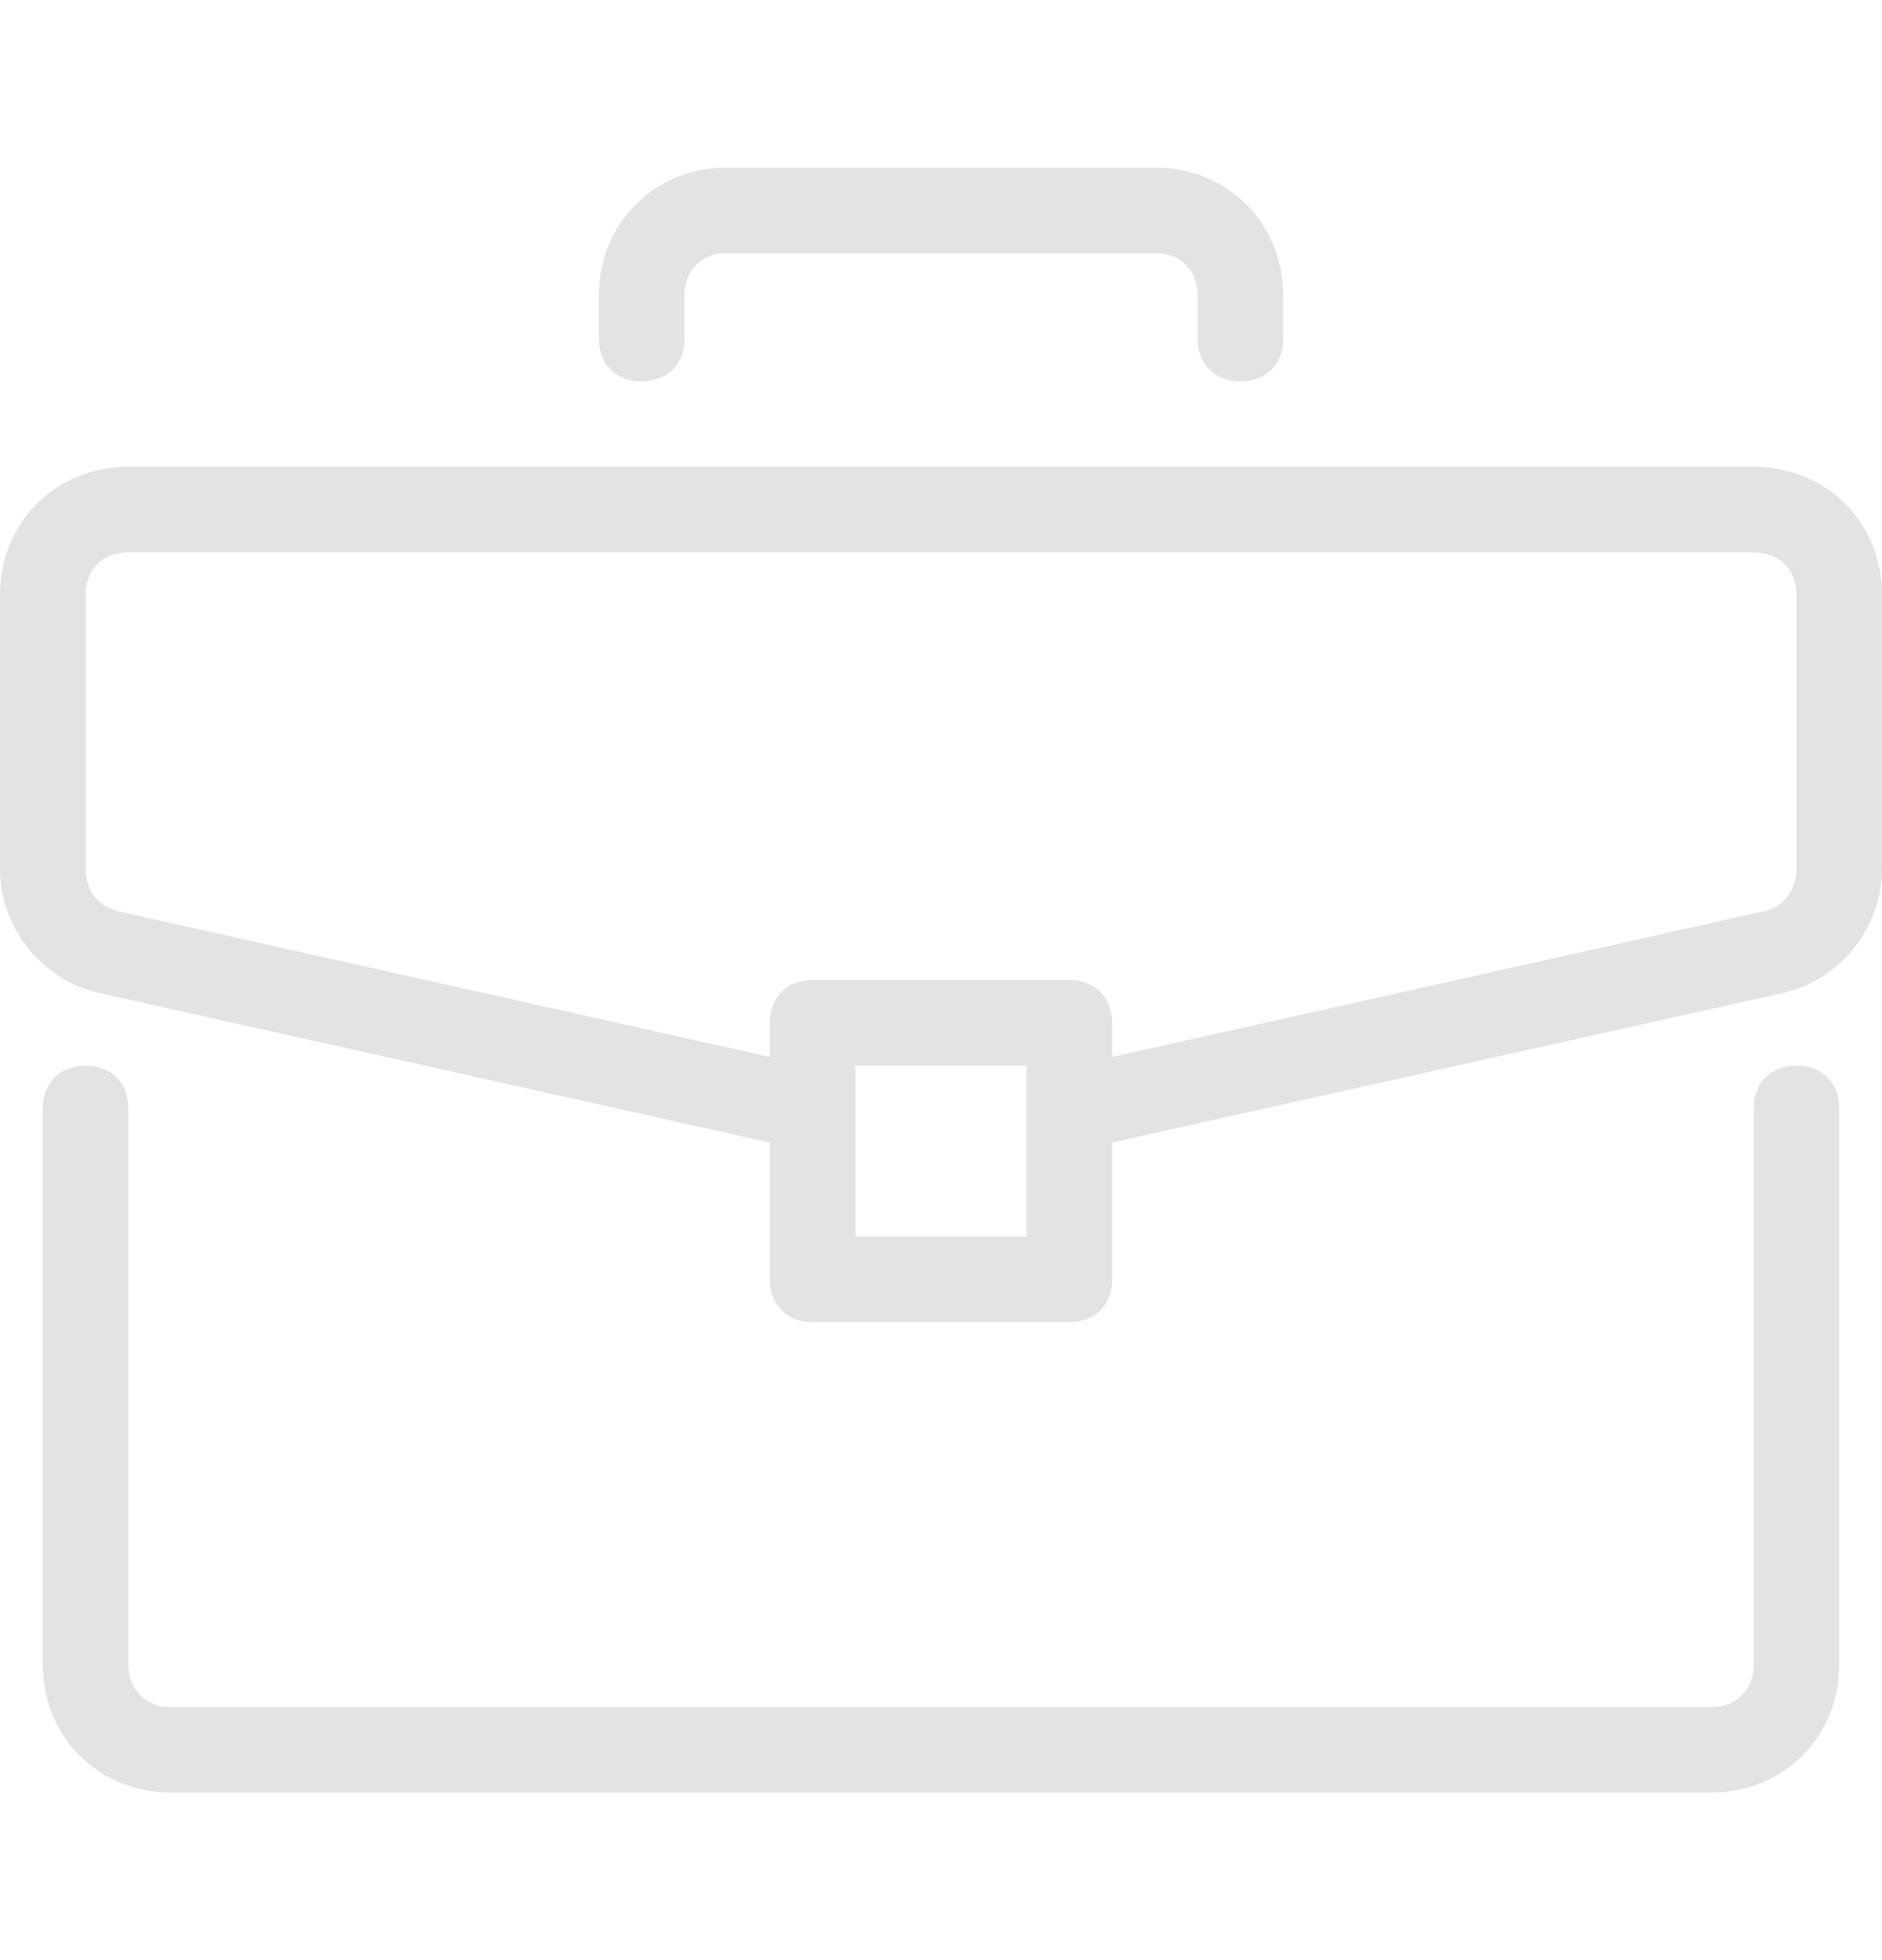 <svg width="24" height="25" viewBox="0 0 24 25" fill="none" xmlns="http://www.w3.org/2000/svg">
<path d="M22.91 13.591C22.582 13.591 22.364 13.809 22.364 14.136V21.227C22.364 21.555 22.146 21.773 21.819 21.773H2.182C1.855 21.773 1.637 21.554 1.637 21.227V14.136C1.637 13.809 1.419 13.591 1.091 13.591C0.764 13.591 0.546 13.809 0.546 14.136V21.227C0.546 22.154 1.255 22.863 2.182 22.863H21.819C22.746 22.863 23.455 22.154 23.455 21.227V14.136C23.455 13.809 23.237 13.591 22.91 13.591Z" fill="#E3E3E3"/>
<path d="M22.364 5.954H1.636C0.709 5.954 0 6.663 0 7.59V11.081C0 11.845 0.545 12.499 1.255 12.663L9.818 14.572V16.318C9.818 16.645 10.036 16.863 10.364 16.863H13.636C13.964 16.863 14.182 16.645 14.182 16.318V14.572L22.745 12.663C23.455 12.499 24 11.845 24 11.081V7.59C24 6.663 23.291 5.954 22.364 5.954ZM13.091 15.772H10.909V13.591H13.091V15.772ZM22.909 11.081C22.909 11.354 22.745 11.572 22.473 11.627L14.182 13.481V13.045C14.182 12.718 13.964 12.499 13.636 12.499H10.364C10.036 12.499 9.818 12.718 9.818 13.045V13.481L1.527 11.627C1.255 11.572 1.091 11.354 1.091 11.081V7.59C1.091 7.263 1.309 7.045 1.636 7.045H22.364C22.691 7.045 22.909 7.263 22.909 7.59V11.081Z" fill="#E3E3E3"/>
<path d="M14.728 2.137H9.273C8.346 2.137 7.637 2.846 7.637 3.773V4.319C7.637 4.646 7.855 4.864 8.182 4.864C8.509 4.864 8.728 4.646 8.728 4.319V3.773C8.728 3.446 8.946 3.228 9.273 3.228H14.728C15.055 3.228 15.273 3.446 15.273 3.773V4.319C15.273 4.646 15.491 4.864 15.819 4.864C16.146 4.864 16.364 4.646 16.364 4.319V3.773C16.364 2.846 15.655 2.137 14.728 2.137Z" fill="#E3E3E3"/>
</svg>
